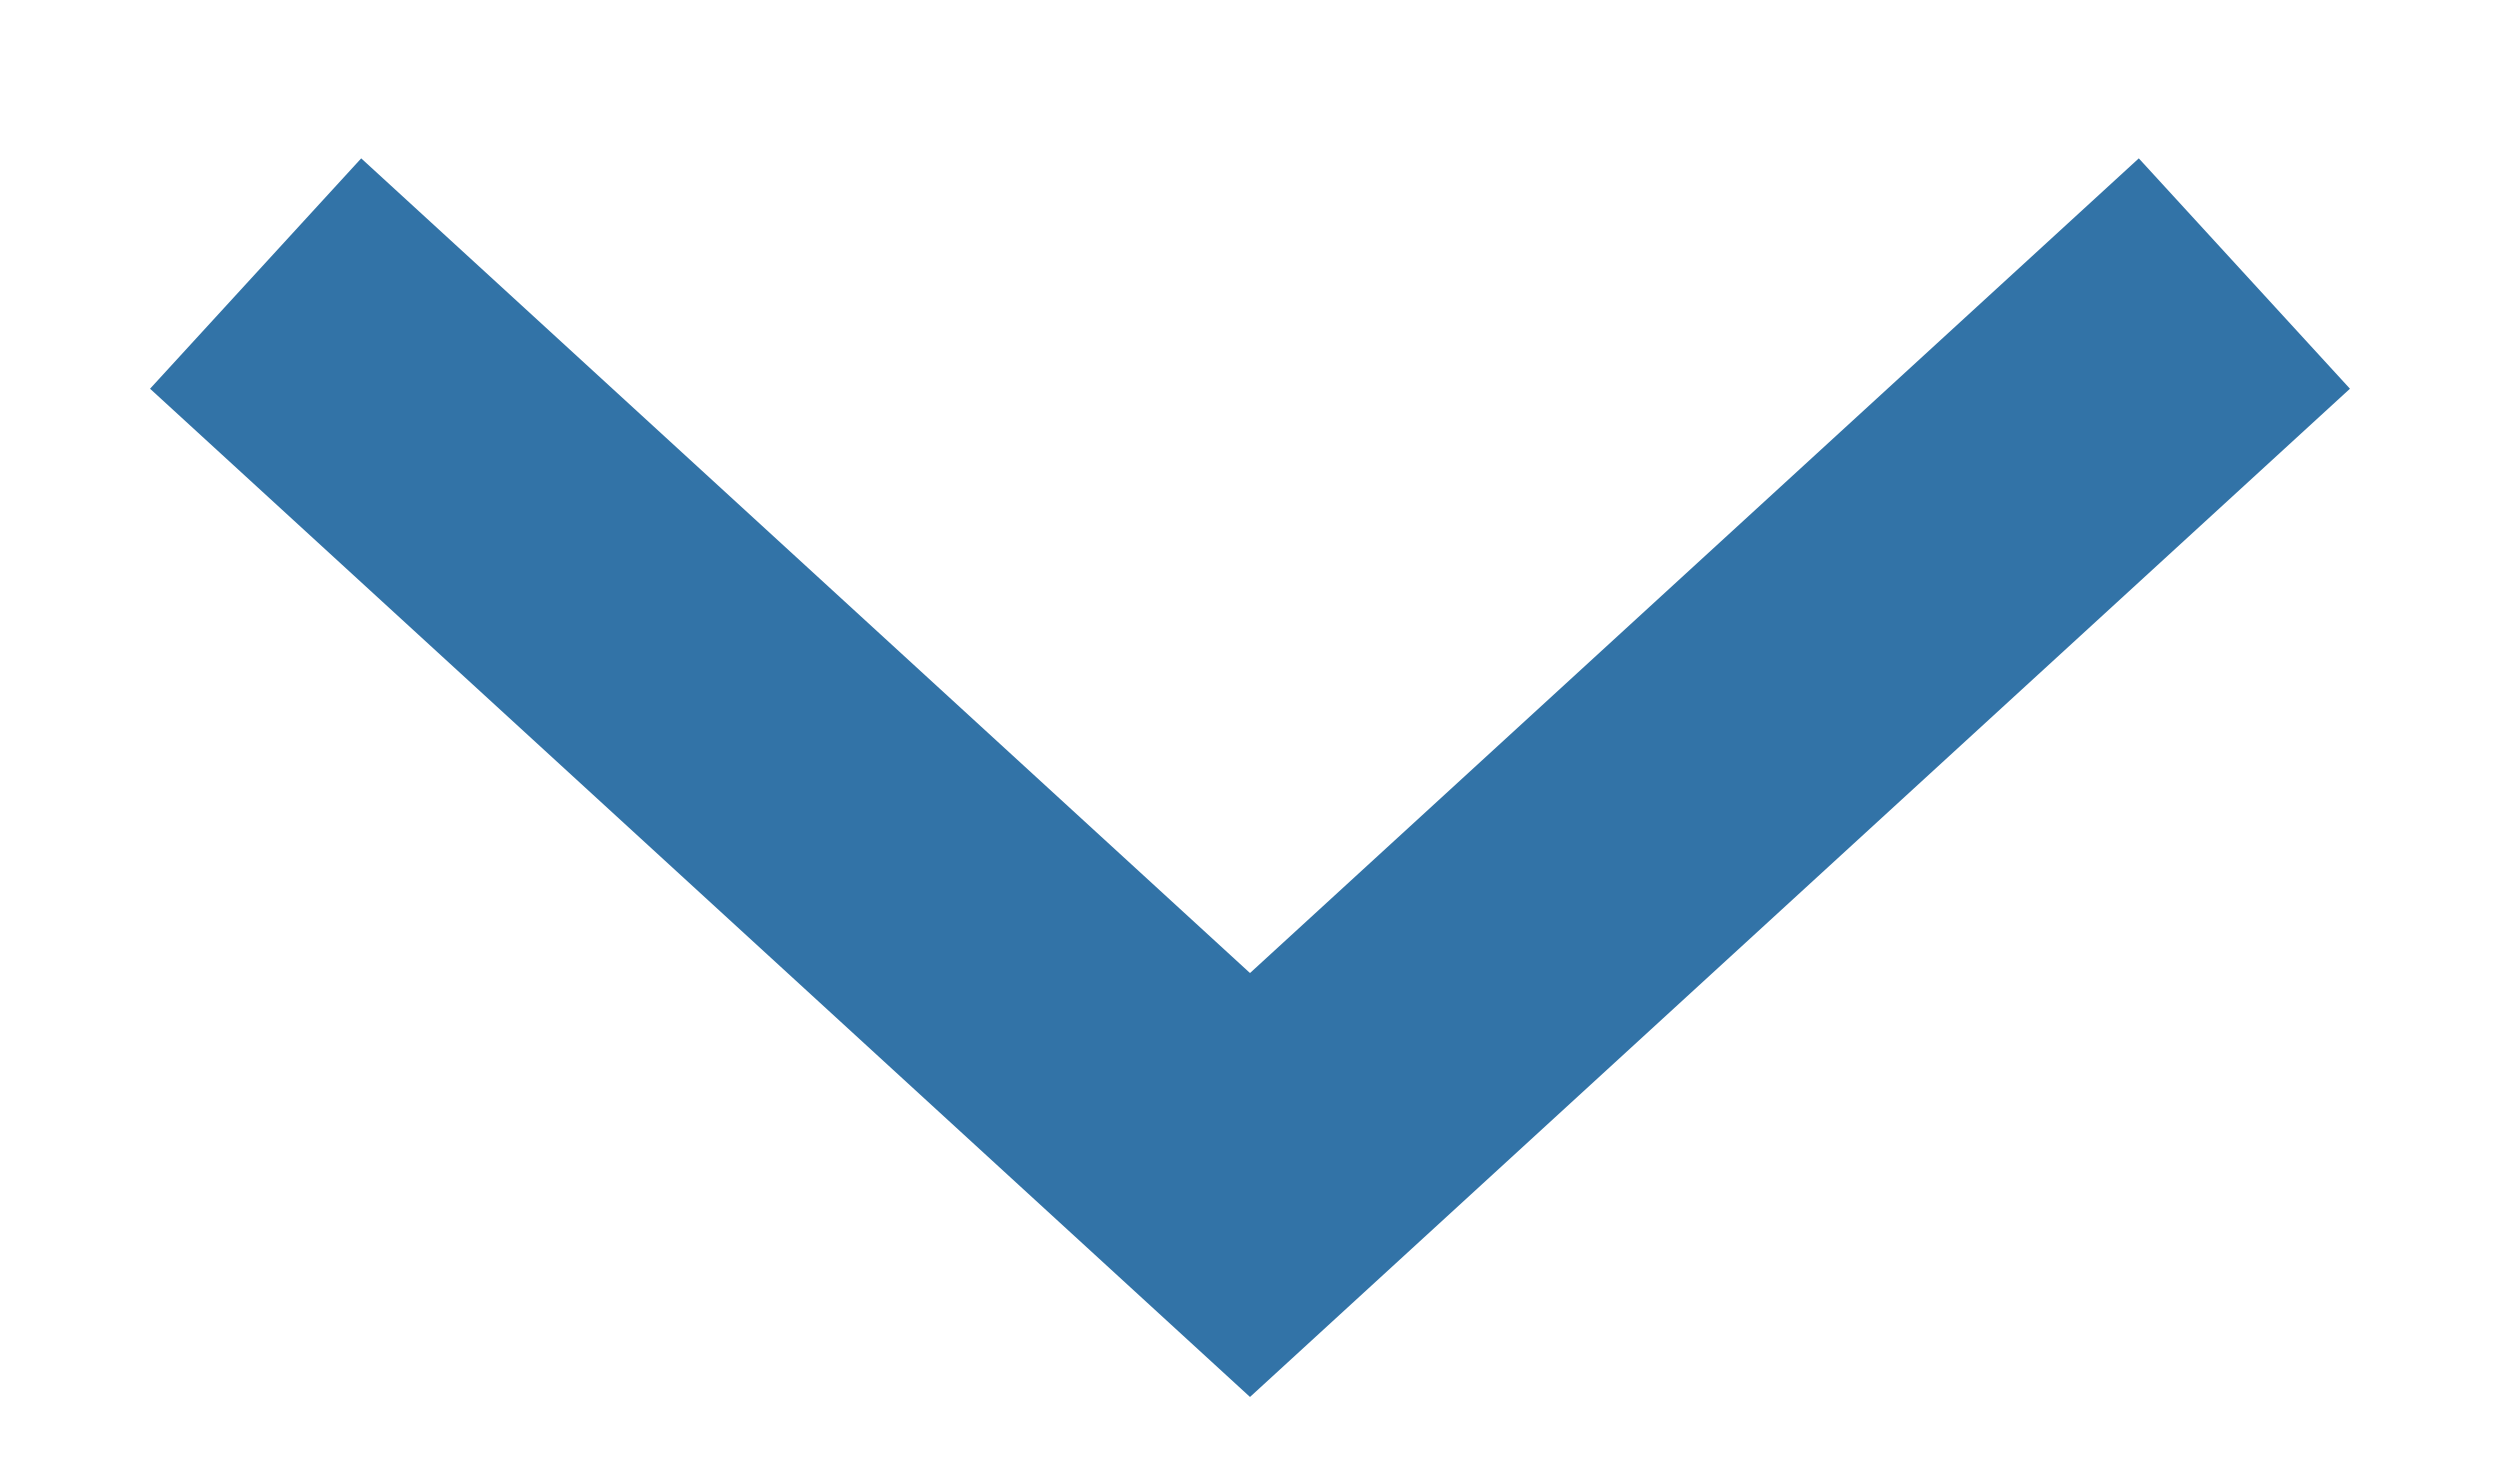 <svg xmlns="http://www.w3.org/2000/svg" width="12" height="7" viewBox="0 0 12 7">
    <path fill="none" fill-rule="evenodd" stroke="#3273A7" stroke-width="1.5" d="M1.227 1.313L6 5.688l4.773-4.375"/>
</svg>
